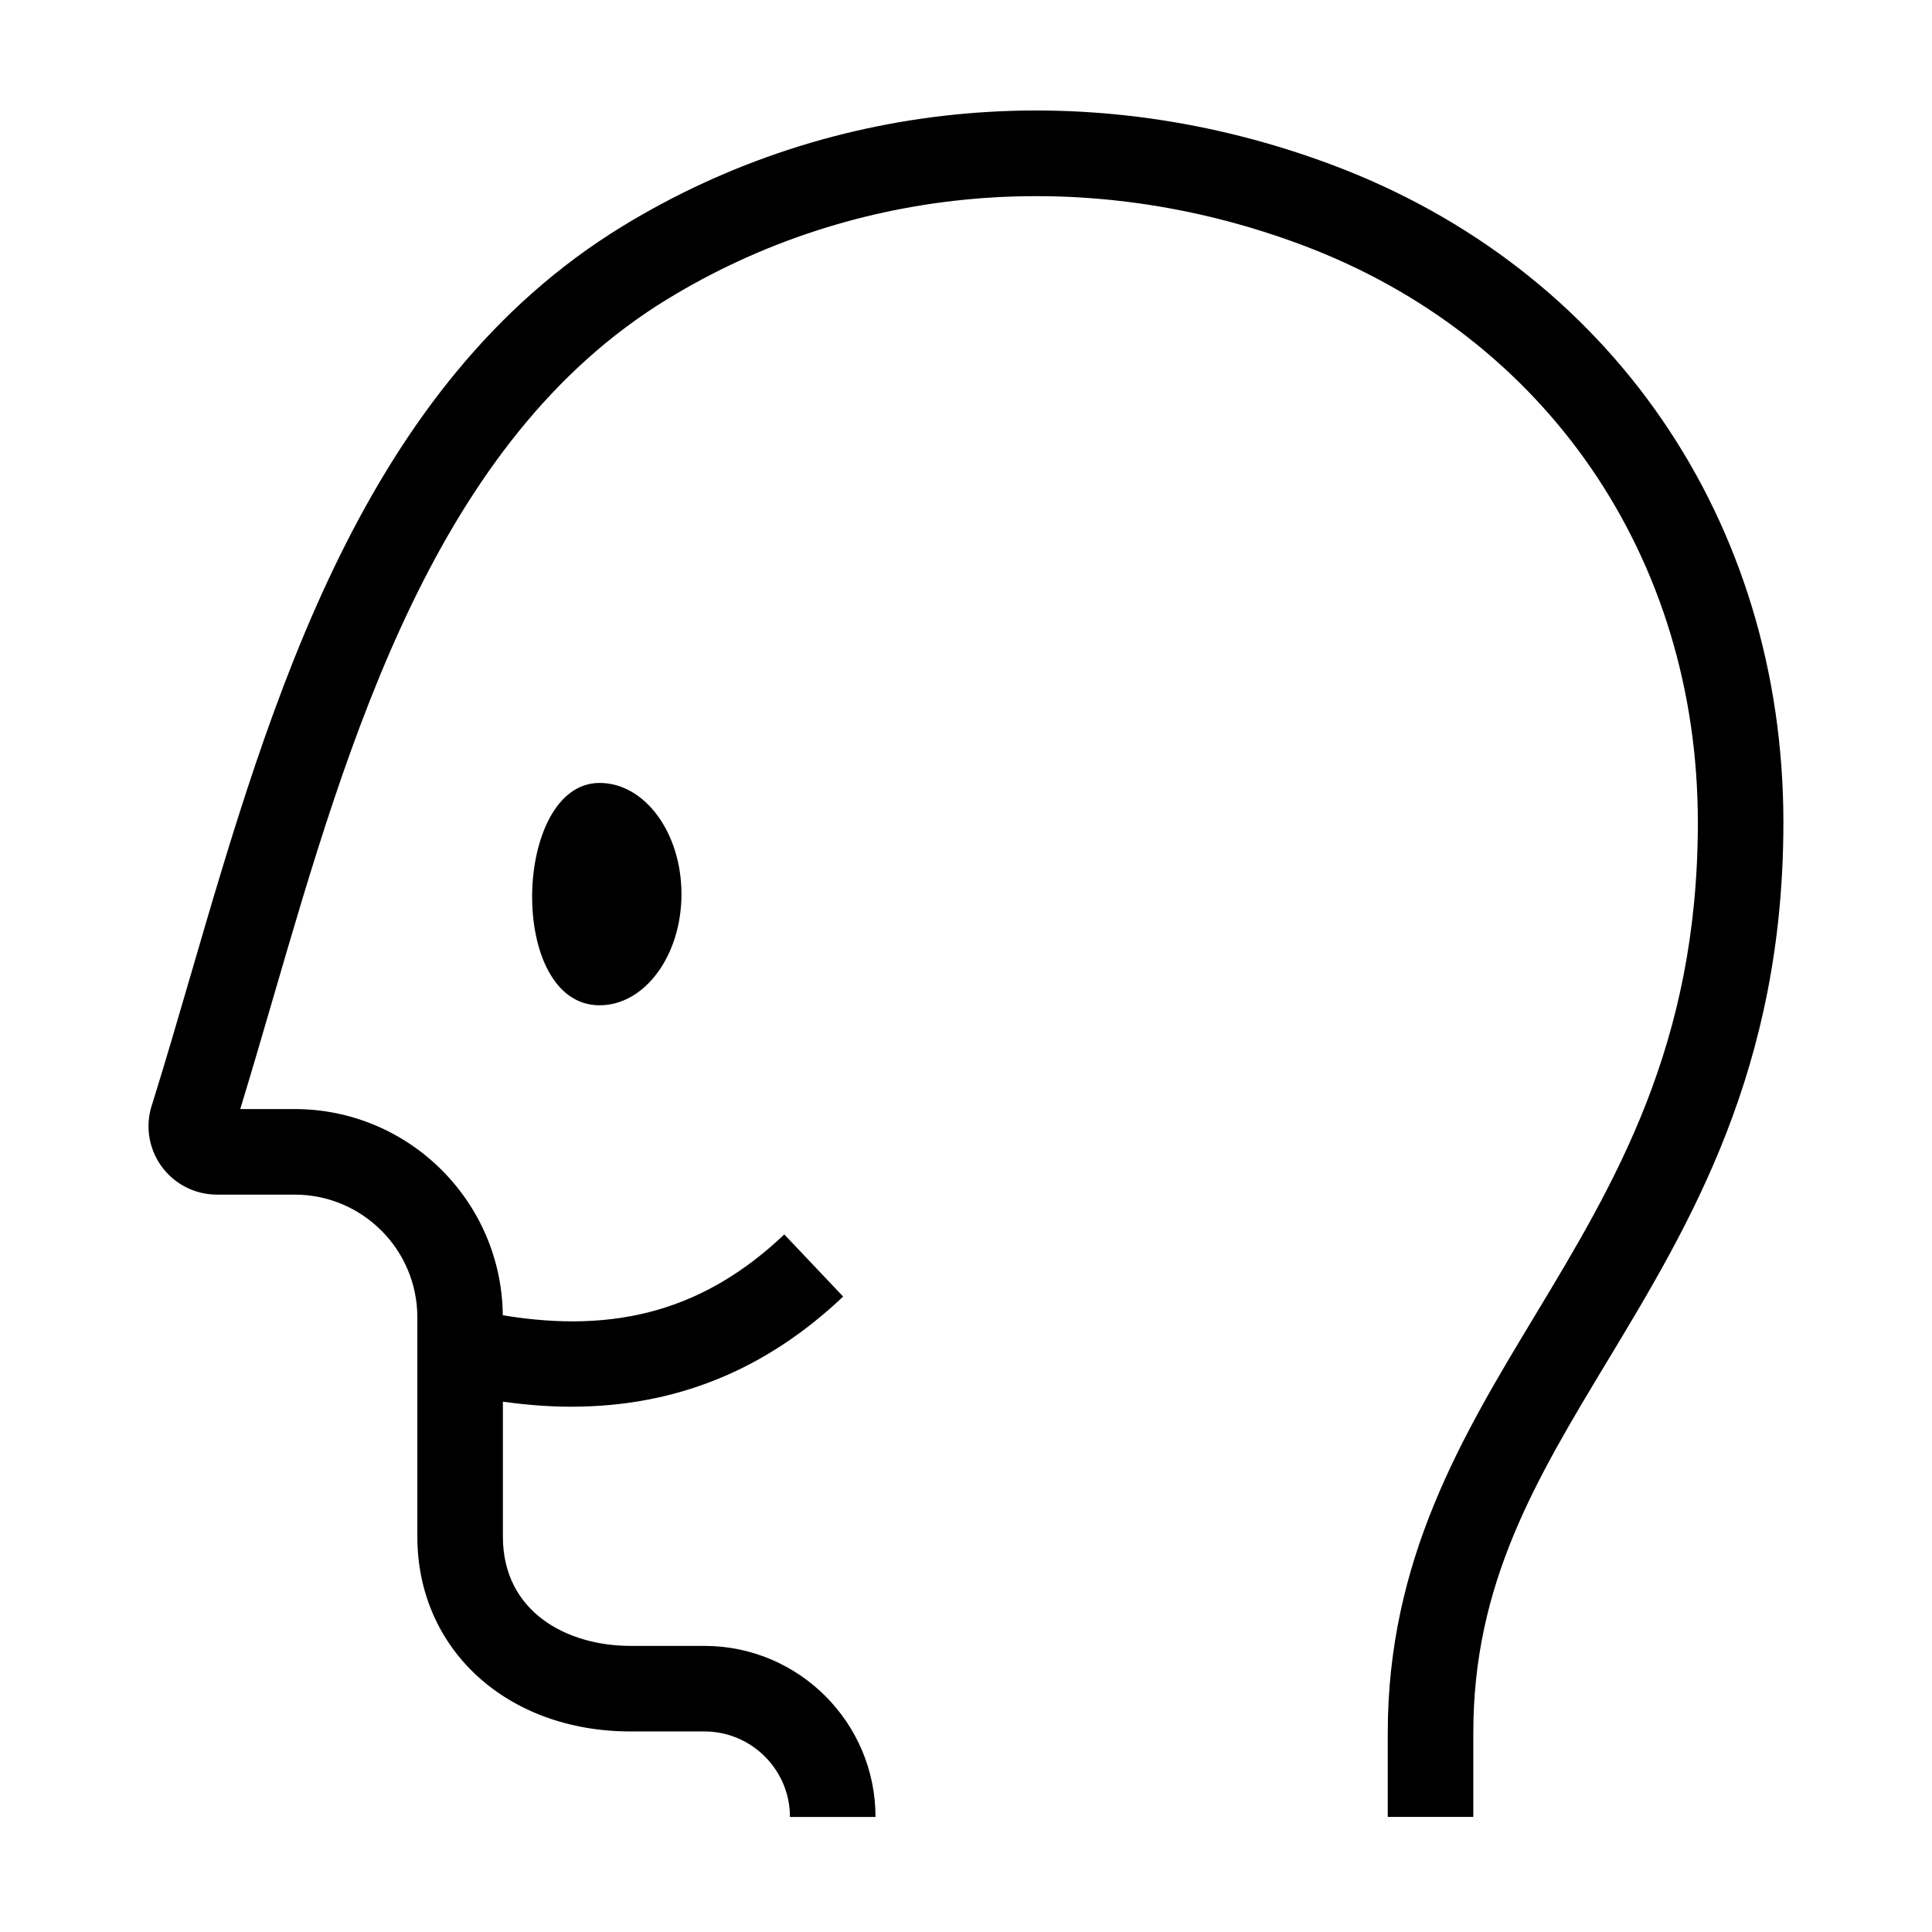 <?xml version="1.0" encoding="UTF-8"?>
<!-- Uploaded to: ICON Repo, www.svgrepo.com, Generator: ICON Repo Mixer Tools -->
<svg fill="#000000" width="800px" height="800px" version="1.1" viewBox="144 144 512 512" xmlns="http://www.w3.org/2000/svg">
 <path d="m302.9 410.41c11.98 0 21.695-13.195 21.695-29.465 0-16.27-9.715-29.461-21.699-29.461-23.047 0-24.613 58.93 0.004 58.926m-116.29 42.414c-3.316-4.754-4.152-10.82-2.258-16.285 3.402-10.895 6.66-22.074 10.117-33.914 21.406-73.418 45.664-156.63 114.56-198.71 55.855-34.098 124.32-40.039 187.86-16.277 73.848 27.613 119.73 94.41 119.73 174.32 0 65.395-24.742 106.41-46.57 142.61-19.109 31.684-35.609 59.047-35.609 98.645v22.289h-22.672v-22.289c0-45.902 19.762-78.668 38.871-110.35 21.285-35.309 43.309-71.812 43.309-130.9 0-70.203-40.234-128.86-105-153.08-56.965-21.297-118.24-16.055-168.1 14.395-61.402 37.492-84.363 116.23-104.61 185.7-2.922 10.016-5.707 19.57-8.574 28.934h14.434c30.242 0 54.859 24.461 55.148 54.645 30.465 5.055 53.77-1.672 74.598-21.418l15.598 16.461c-20.602 19.516-44.391 29.191-72.121 29.191-5.832 0-11.859-0.48-18.051-1.332v35.75c0 20.012 16.992 28.969 33.84 28.969h19.574c25 0 45.332 20.336 45.332 45.328h-22.672c0-12.492-10.168-22.656-22.66-22.656h-19.574c-32.742 0-56.512-21.719-56.512-51.641v-58.125c0-17.918-14.574-32.5-32.5-32.5h-20.621c-5.922 0-11.473-2.902-14.863-7.754" fill-rule="evenodd"/>
</svg>